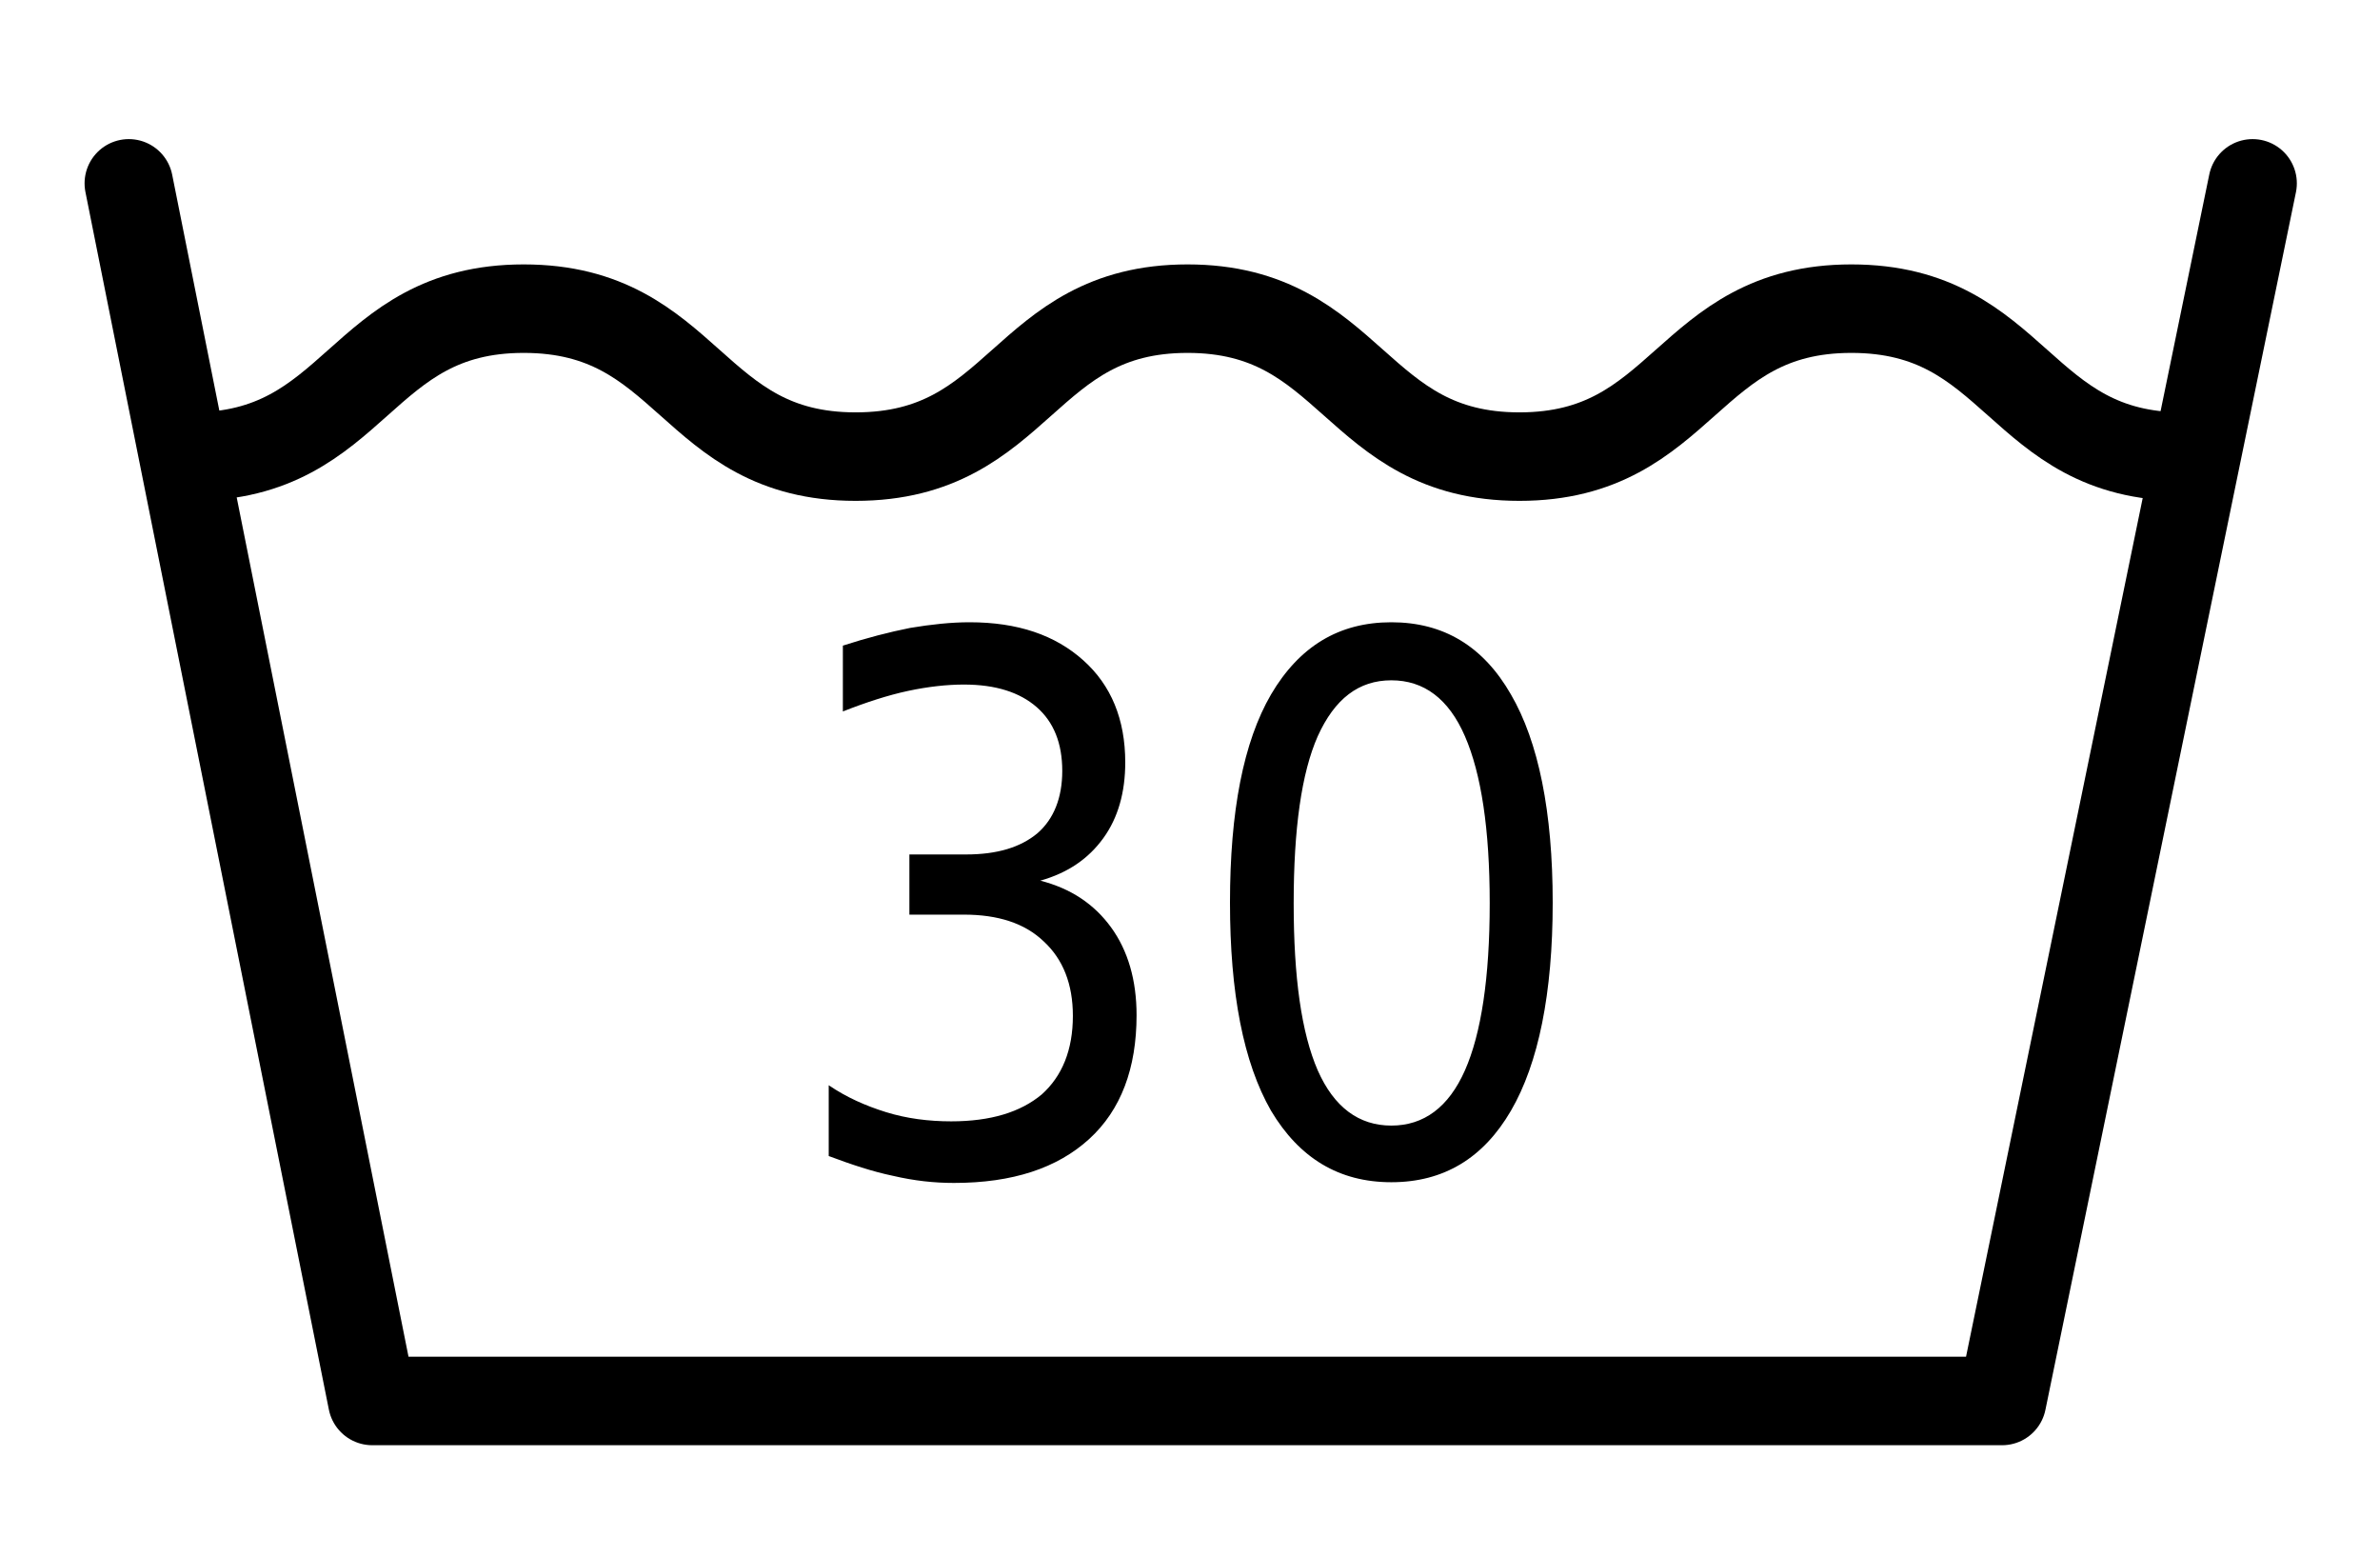 <?xml version="1.0" encoding="utf-8"?>
<!-- Generator: Adobe Illustrator 19.0.0, SVG Export Plug-In . SVG Version: 6.00 Build 0)  -->
<svg version="1.1" id="svg1" xmlns:svg="http://www.w3.org/2000/svg"
	 xmlns="http://www.w3.org/2000/svg" xmlns:xlink="http://www.w3.org/1999/xlink" x="0px" y="0px" viewBox="157.3 -85 336.3 220"
	 style="enable-background:new 157.3 -85 336.3 220;" xml:space="preserve">
<style type="text/css">
	.st0{fill:none;stroke:#000000;stroke-width:12.5;}
	.st1{fill:none;stroke:#000000;stroke-width:12.5;stroke-linecap:round;stroke-linejoin:round;}
</style>
<path id="text2897" d="M304.3,39.4c4.3,1.1,7.6,3.3,10,6.6c2.4,3.3,3.6,7.5,3.6,12.4c0,7.5-2.2,13.4-6.7,17.5
	c-4.5,4.1-10.8,6.2-19.1,6.2c-2.8,0-5.6-0.3-8.6-1c-2.9-0.6-5.9-1.6-9.1-2.8v-10c2.5,1.7,5.2,2.9,8.1,3.8c2.9,0.9,6,1.3,9.2,1.3
	c5.6,0,9.8-1.3,12.8-3.8c2.9-2.6,4.4-6.3,4.4-11.1c0-4.5-1.4-8-4.1-10.5c-2.7-2.6-6.5-3.8-11.3-3.8h-7.7v-8.5h8c4.4,0,7.7-1,10.1-3
	c2.3-2,3.5-5,3.5-8.8c0-3.9-1.2-6.9-3.6-9c-2.4-2.1-5.8-3.2-10.3-3.2c-2.4,0-5.1,0.3-7.9,0.9c-2.8,0.6-5.9,1.6-9.2,2.9V6.2
	c3.4-1.1,6.5-1.9,9.5-2.5c3-0.5,5.8-0.8,8.4-0.8c6.8,0,12.1,1.8,16.1,5.4c3.9,3.5,5.9,8.3,5.9,14.4c0,4.2-1,7.8-3.1,10.7
	C311.1,36.3,308.2,38.3,304.3,39.4 M353.9,11.1c-4.6,0-8,2.6-10.4,7.9c-2.3,5.2-3.4,13.1-3.4,23.6c0,10.5,1.1,18.3,3.4,23.6
	c2.3,5.2,5.8,7.8,10.4,7.8c4.6,0,8.1-2.6,10.4-7.8c2.3-5.2,3.5-13.1,3.5-23.6c0-10.5-1.2-18.3-3.5-23.6
	C362,13.7,358.5,11.1,353.9,11.1 M353.9,2.9c7.4,0,13,3.4,16.9,10.2c3.9,6.7,5.9,16.6,5.9,29.4c0,12.8-2,22.7-5.9,29.4
	c-3.9,6.7-9.5,10.1-16.9,10.1c-7.4,0-13-3.4-17-10.1c-3.9-6.8-5.8-16.6-5.8-29.4c0-12.9,1.9-22.7,5.8-29.4
	C340.9,6.3,346.5,2.9,353.9,2.9"/>
<g id="g2806">
	<path id="path629" class="st0" d="M184.4-20.5c23.5,0,23.5-20.9,46.9-20.9c23.5,0,23.5,20.9,46.9,20.9c23.5,0,23.5-20.9,46.9-20.9
		s23.5,20.9,46.9,20.9s23.5-20.9,46.9-20.9c23.5,0,23.5,20.9,46.9,20.9"/>
	<path id="path630" class="st1" d="M175.5-59.1l34.4,172h230.3l35.4-172"/>
</g>
</svg>
